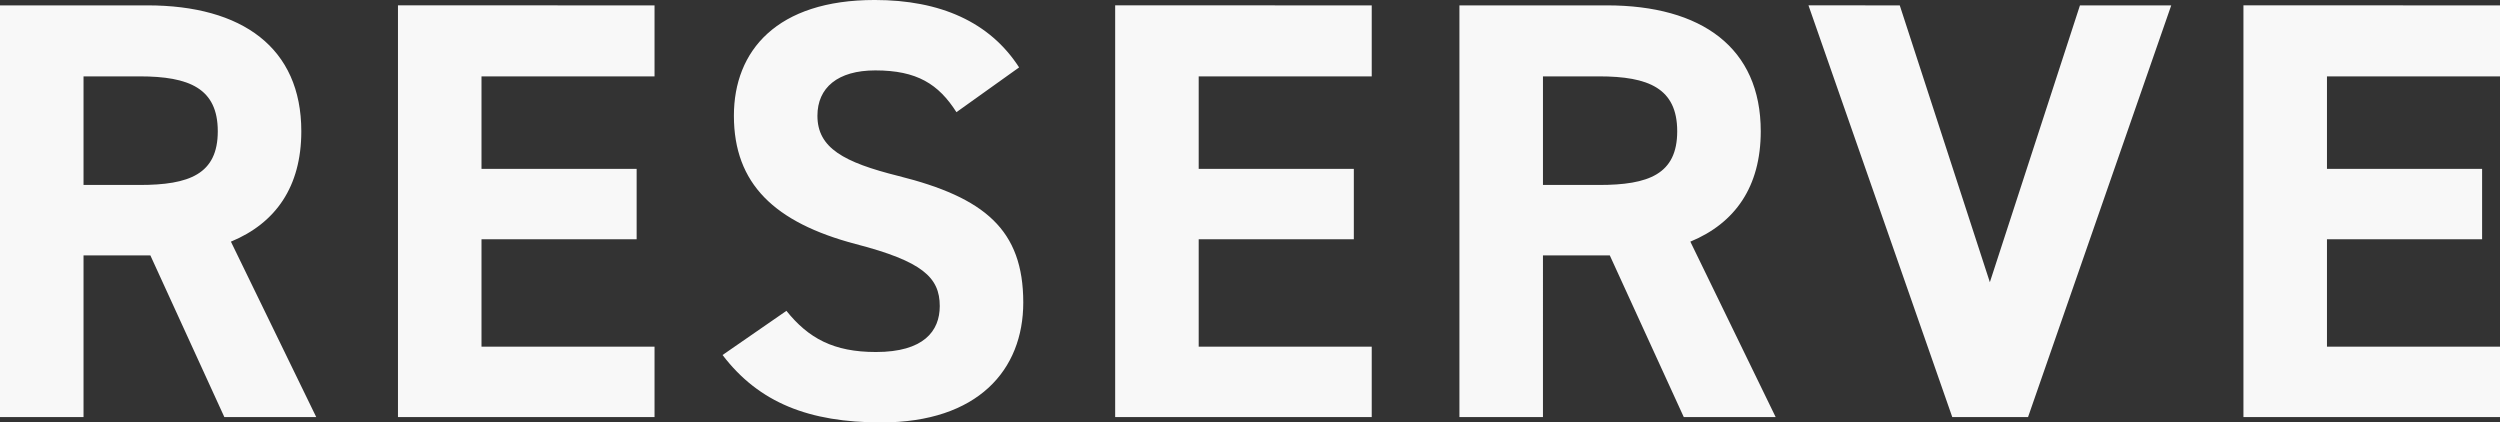 <svg xmlns="http://www.w3.org/2000/svg" width="1236.05" height="208.86" viewBox="0 0 1236.05 208.86">
  <rect x="0" y="0" width="1236.05" height="208.86" fill="#333333" stroke="none"/>
  <path id="パス_36" data-name="パス 36" d="M176.41,0,134.225-86.73c22.125-9.145,34.81-27.14,34.81-54.575,0-41.3-29.205-62.245-76.11-62.245H20.06V0h41.3V-79.945H94.4L130.98,0ZM61.36-114.755v-53.69H89.09c24.485,0,38.645,5.9,38.645,27.14s-14.16,26.55-38.645,26.55Zm155.465-88.8V0h126.85V-34.81h-85.55v-53.1h76.7v-34.81h-76.7v-45.725h85.55V-203.55Zm307.1,30.68c-14.455-22.42-38.94-33.335-71.39-33.335-48.38,0-69.62,25.075-69.62,57.23,0,33.63,20.06,52.805,60.18,63.425,33.04,8.555,41.6,16.52,41.6,30.68,0,12.39-7.965,22.715-31.565,22.715-20.945,0-33.335-6.785-44.25-20.355L377.305-30.68C395.3-7.08,420.08,2.655,455.775,2.655c47.79,0,70.21-25.96,70.21-59.295,0-35.99-19.175-51.92-61.655-62.54-27.14-6.785-40.12-13.865-40.12-29.795,0-13.865,10.03-22.42,28.615-22.42,20.65,0,31.27,6.785,40.12,20.65Zm47.495-30.68V0h126.85V-34.81h-85.55v-53.1h76.7v-34.81h-76.7v-45.725h85.55V-203.55ZM897.98,0,855.8-86.73c22.125-9.145,34.81-27.14,34.81-54.575,0-41.3-29.2-62.245-76.11-62.245H741.63V0h41.3V-79.945h33.04L852.55,0ZM782.93-114.755v-53.69h27.73c24.485,0,38.645,5.9,38.645,27.14s-14.16,26.55-38.645,26.55Zm131.275-88.8L985.3,0h37.465l70.8-203.55H1048.43L1003.885-66.67,959.34-203.55Zm215.055,0V0h126.85V-34.81h-85.55v-53.1h76.7v-34.81h-76.7v-45.725h85.55V-203.55Z" transform="translate(-20.06 206.205)" fill="#f8f8f8"/>
</svg>
